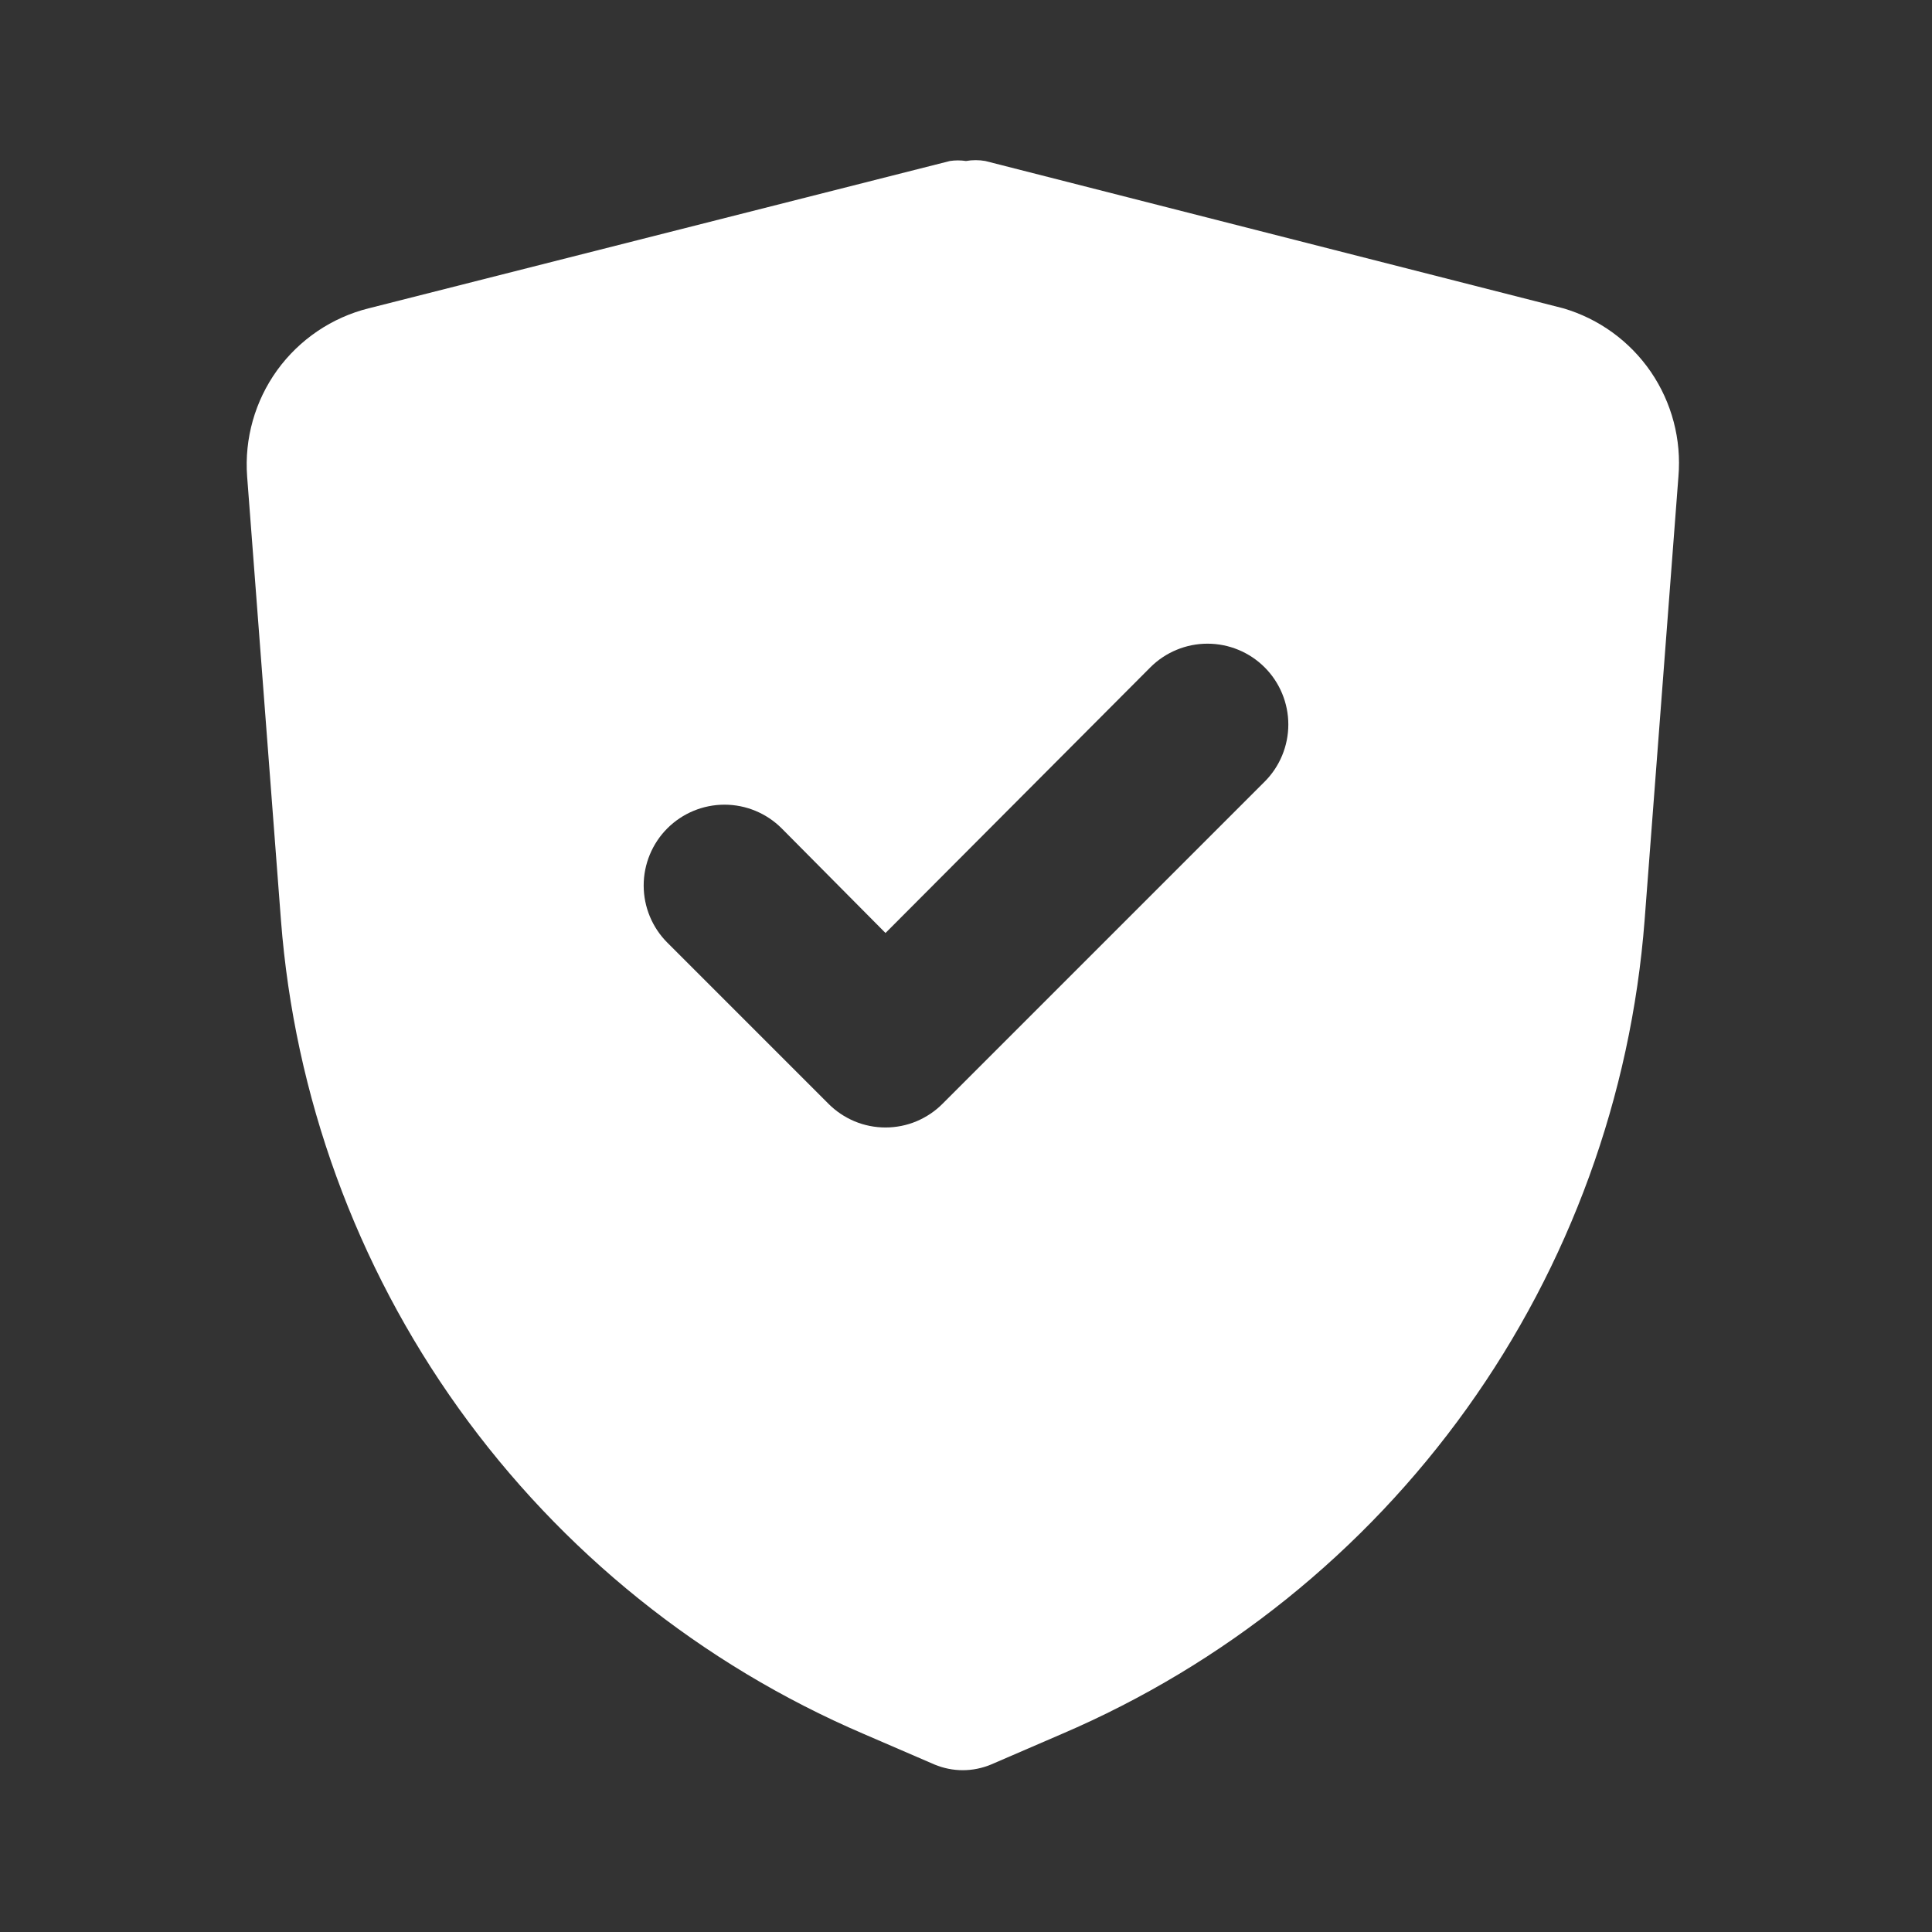<svg width="24" height="24" viewBox="0 0 24 24" fill="none" xmlns="http://www.w3.org/2000/svg">
<rect x="0" y="0" width="24" height="24" fill="#333333" stroke="none"/>
<path d="M19.42 3.83L12.24 2C12.161 1.986 12.079 1.986 12 2C11.934 1.99 11.866 1.99 11.8 2L4.58 3.83C4.122 3.944 3.72 4.217 3.443 4.599C3.167 4.982 3.035 5.449 3.07 5.92L3.49 11.43C3.658 13.616 4.422 15.714 5.698 17.496C6.975 19.278 8.715 20.677 10.73 21.54L11.61 21.92C11.721 21.966 11.84 21.99 11.96 21.99C12.08 21.99 12.199 21.966 12.31 21.92L13.19 21.54C15.205 20.677 16.945 19.278 18.222 17.496C19.498 15.714 20.262 13.616 20.43 11.43L20.85 5.92C20.889 5.46 20.768 5.001 20.508 4.62C20.247 4.239 19.863 3.96 19.42 3.83ZM15.71 9.71L11.71 13.71C11.617 13.804 11.506 13.878 11.385 13.929C11.263 13.98 11.132 14.006 11 14.006C10.868 14.006 10.737 13.98 10.615 13.929C10.494 13.878 10.383 13.804 10.29 13.71L8.29 11.71C8.102 11.522 7.996 11.266 7.996 11C7.996 10.734 8.102 10.478 8.29 10.29C8.478 10.102 8.734 9.996 9 9.996C9.266 9.996 9.522 10.102 9.71 10.29L11 11.59L14.29 8.29C14.478 8.102 14.734 7.996 15 7.996C15.266 7.996 15.522 8.102 15.71 8.29C15.898 8.478 16.004 8.734 16.004 9C16.004 9.266 15.898 9.522 15.71 9.71Z" fill="white"/>
</svg>
